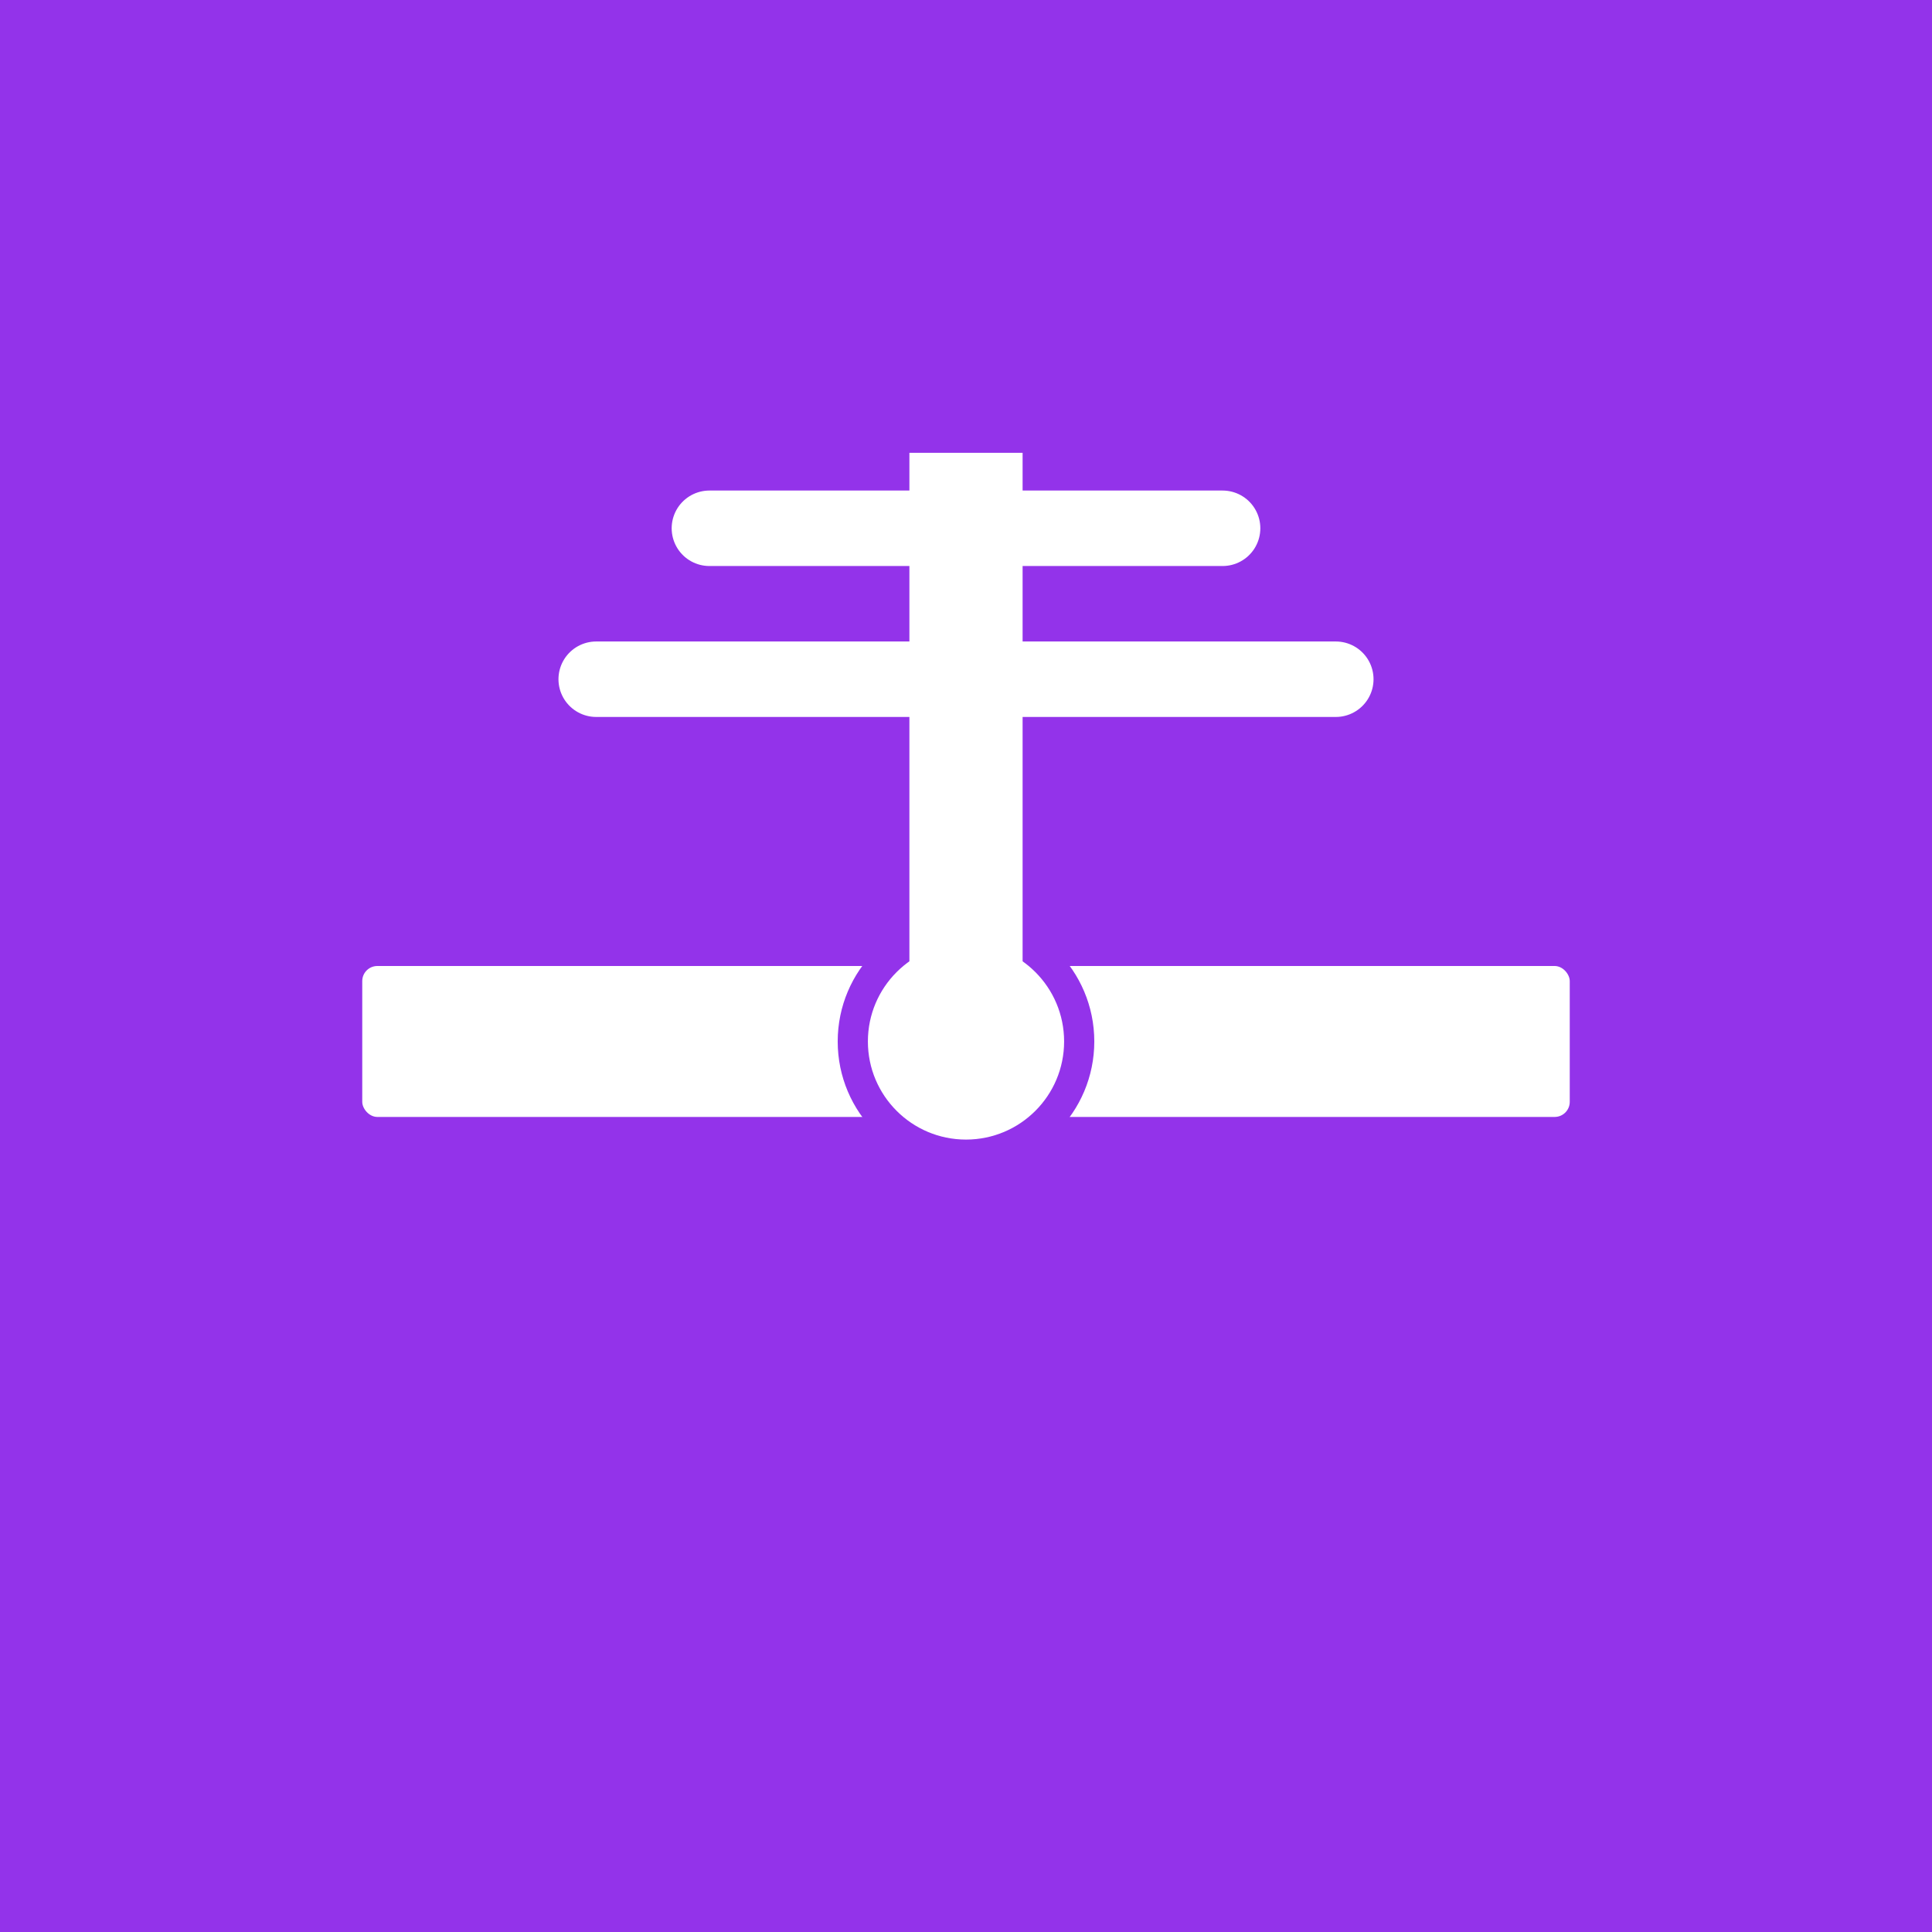 <svg width="512" height="512" viewBox="0 0 512 512" fill="none" xmlns="http://www.w3.org/2000/svg">
  <rect width="512" height="512" fill="#9333EA"/>
  <rect x="96" y="256" width="320" height="40" fill="white" rx="4"/>
  <circle cx="256" cy="276" r="30" fill="#FFFFFF" stroke="#9333EA" stroke-width="8"/>
  <rect x="241" y="120" width="30" height="156" fill="white"/>
  <path d="M158 180 L354 180" stroke="white" stroke-width="20" stroke-linecap="round"/>
  <path d="M188 140 L324 140" stroke="white" stroke-width="20" stroke-linecap="round"/>
</svg>
